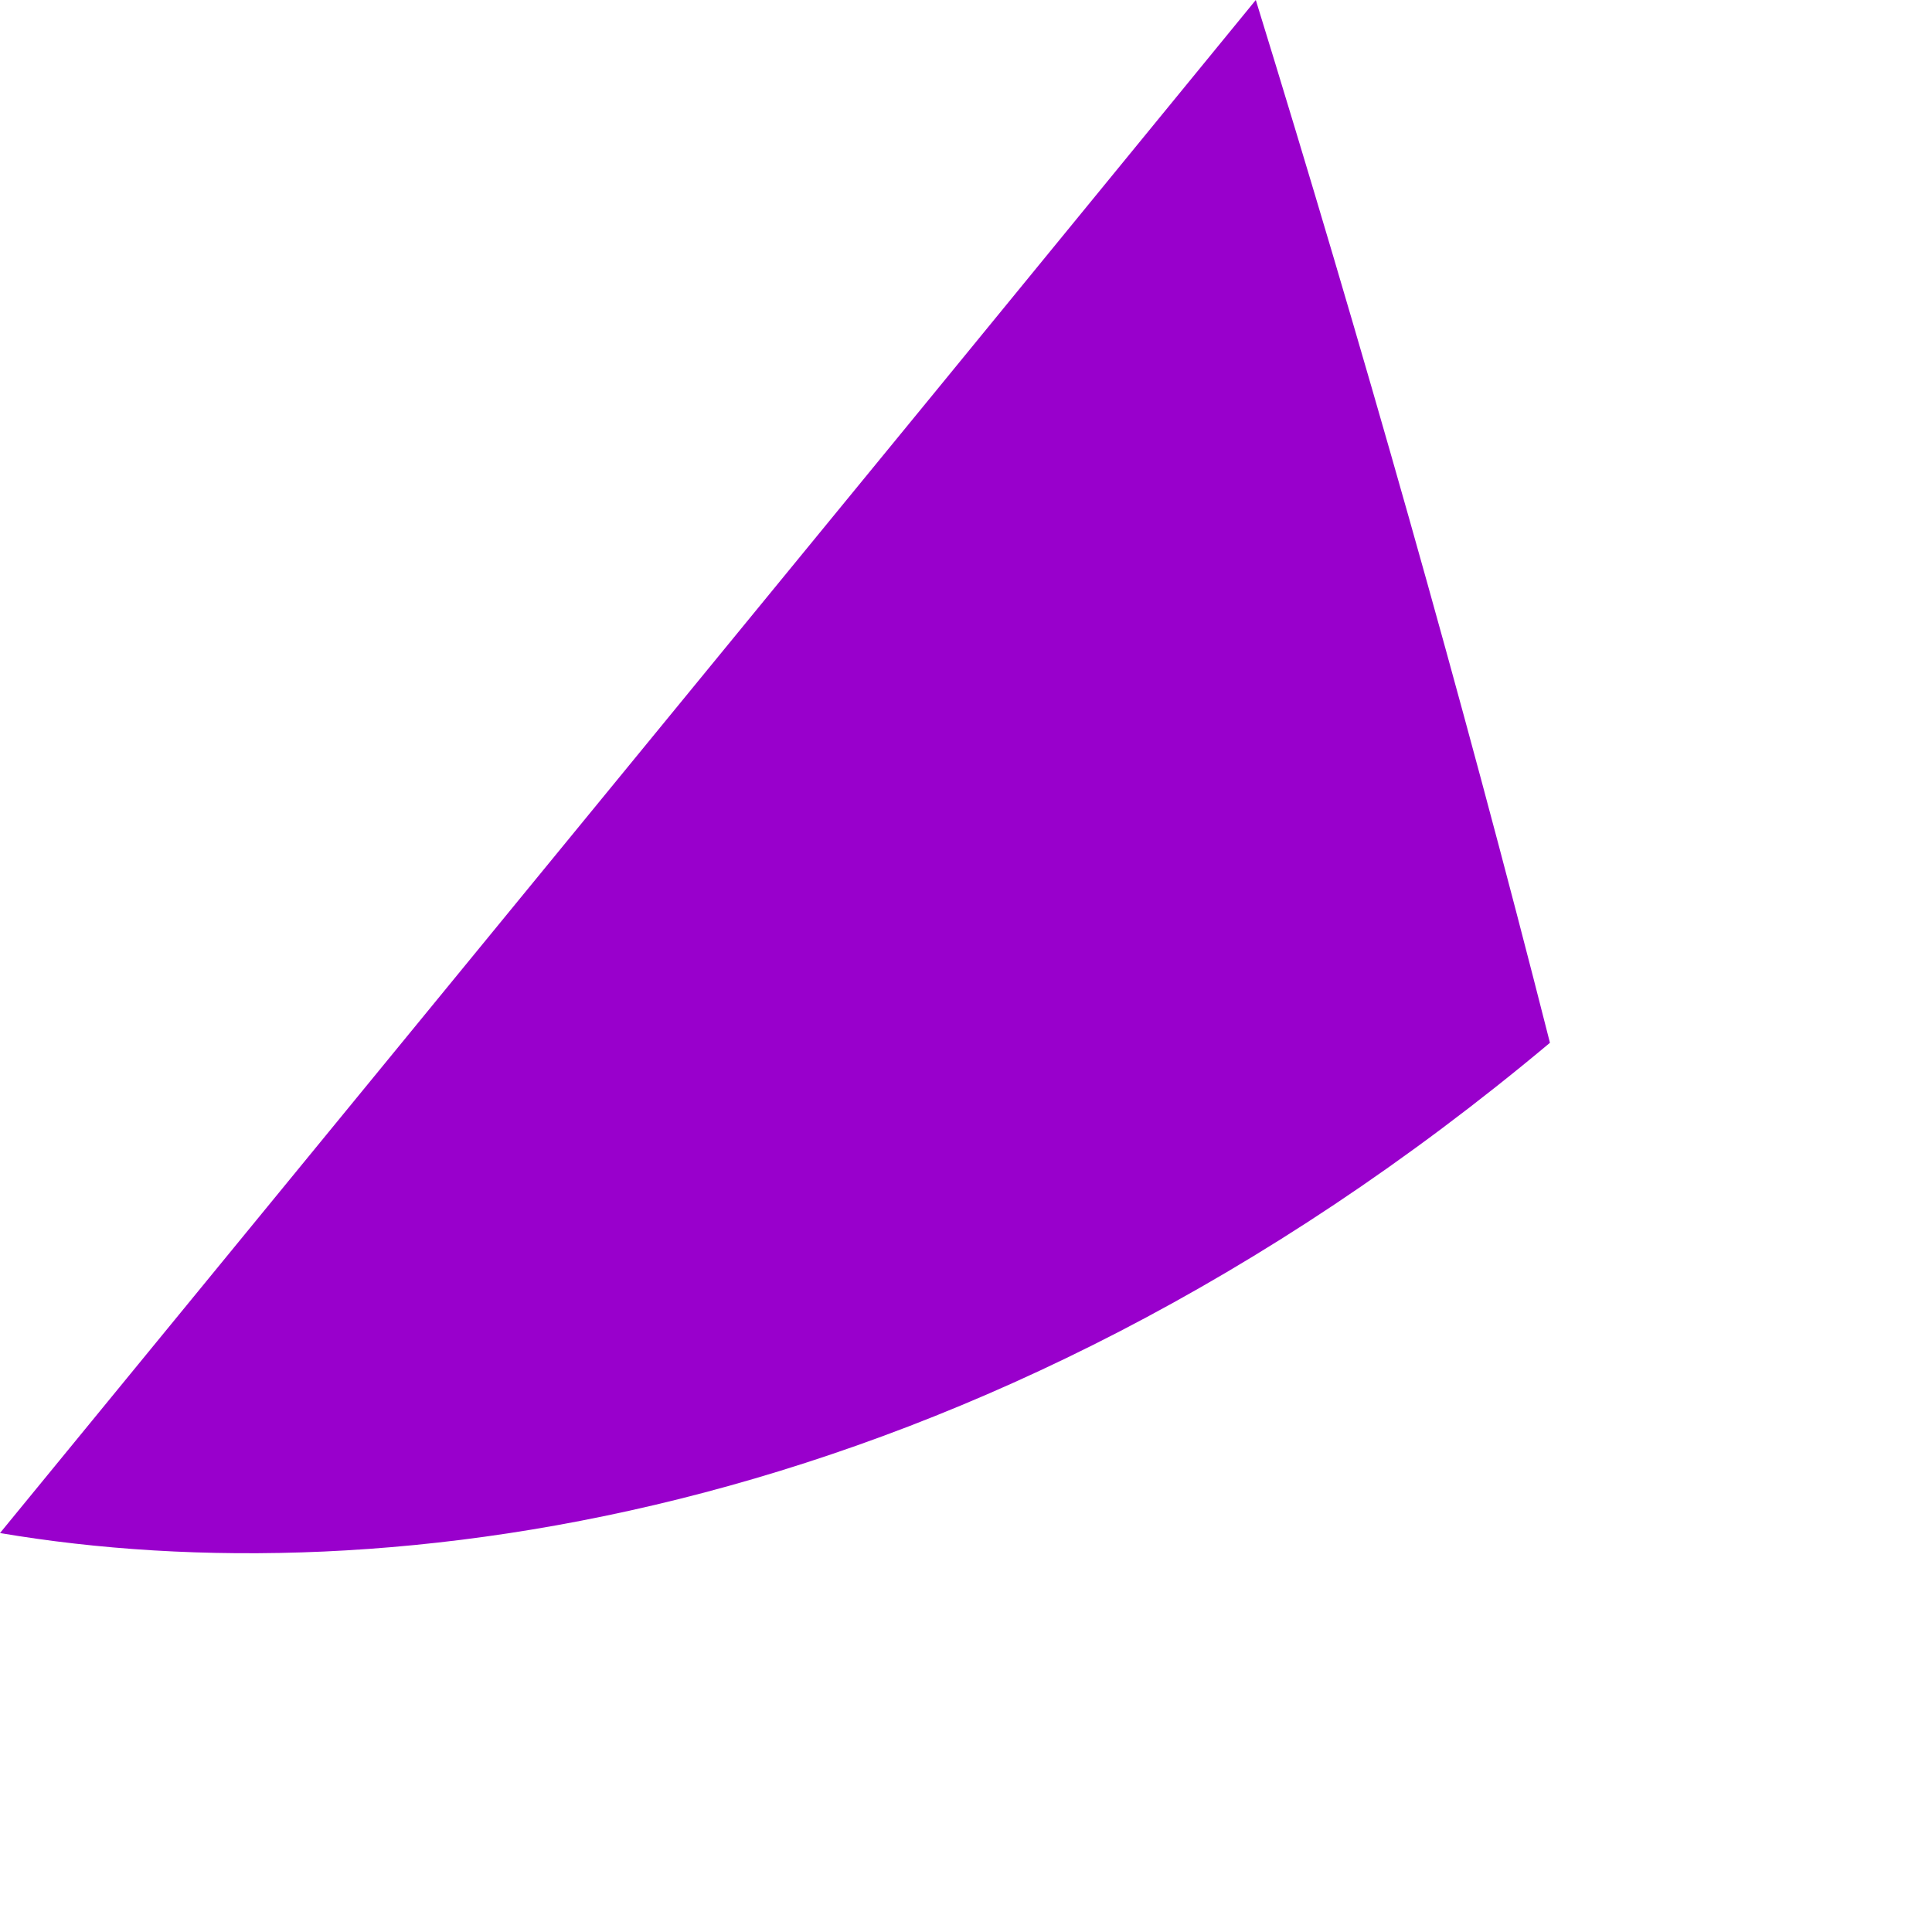 <?xml version="1.0" encoding="utf-8"?>
<svg xmlns="http://www.w3.org/2000/svg" fill="none" height="100%" overflow="visible" preserveAspectRatio="none" style="display: block;" viewBox="0 0 4 4" width="100%">
<path d="M3.209 2.159C3.025 1.434 2.818 0.707 2.6 0L1.938 0.809L0 3.174C0.797 3.309 2.021 3.154 3.209 2.159Z" fill="#9900CC" id="Vector"/>
</svg>